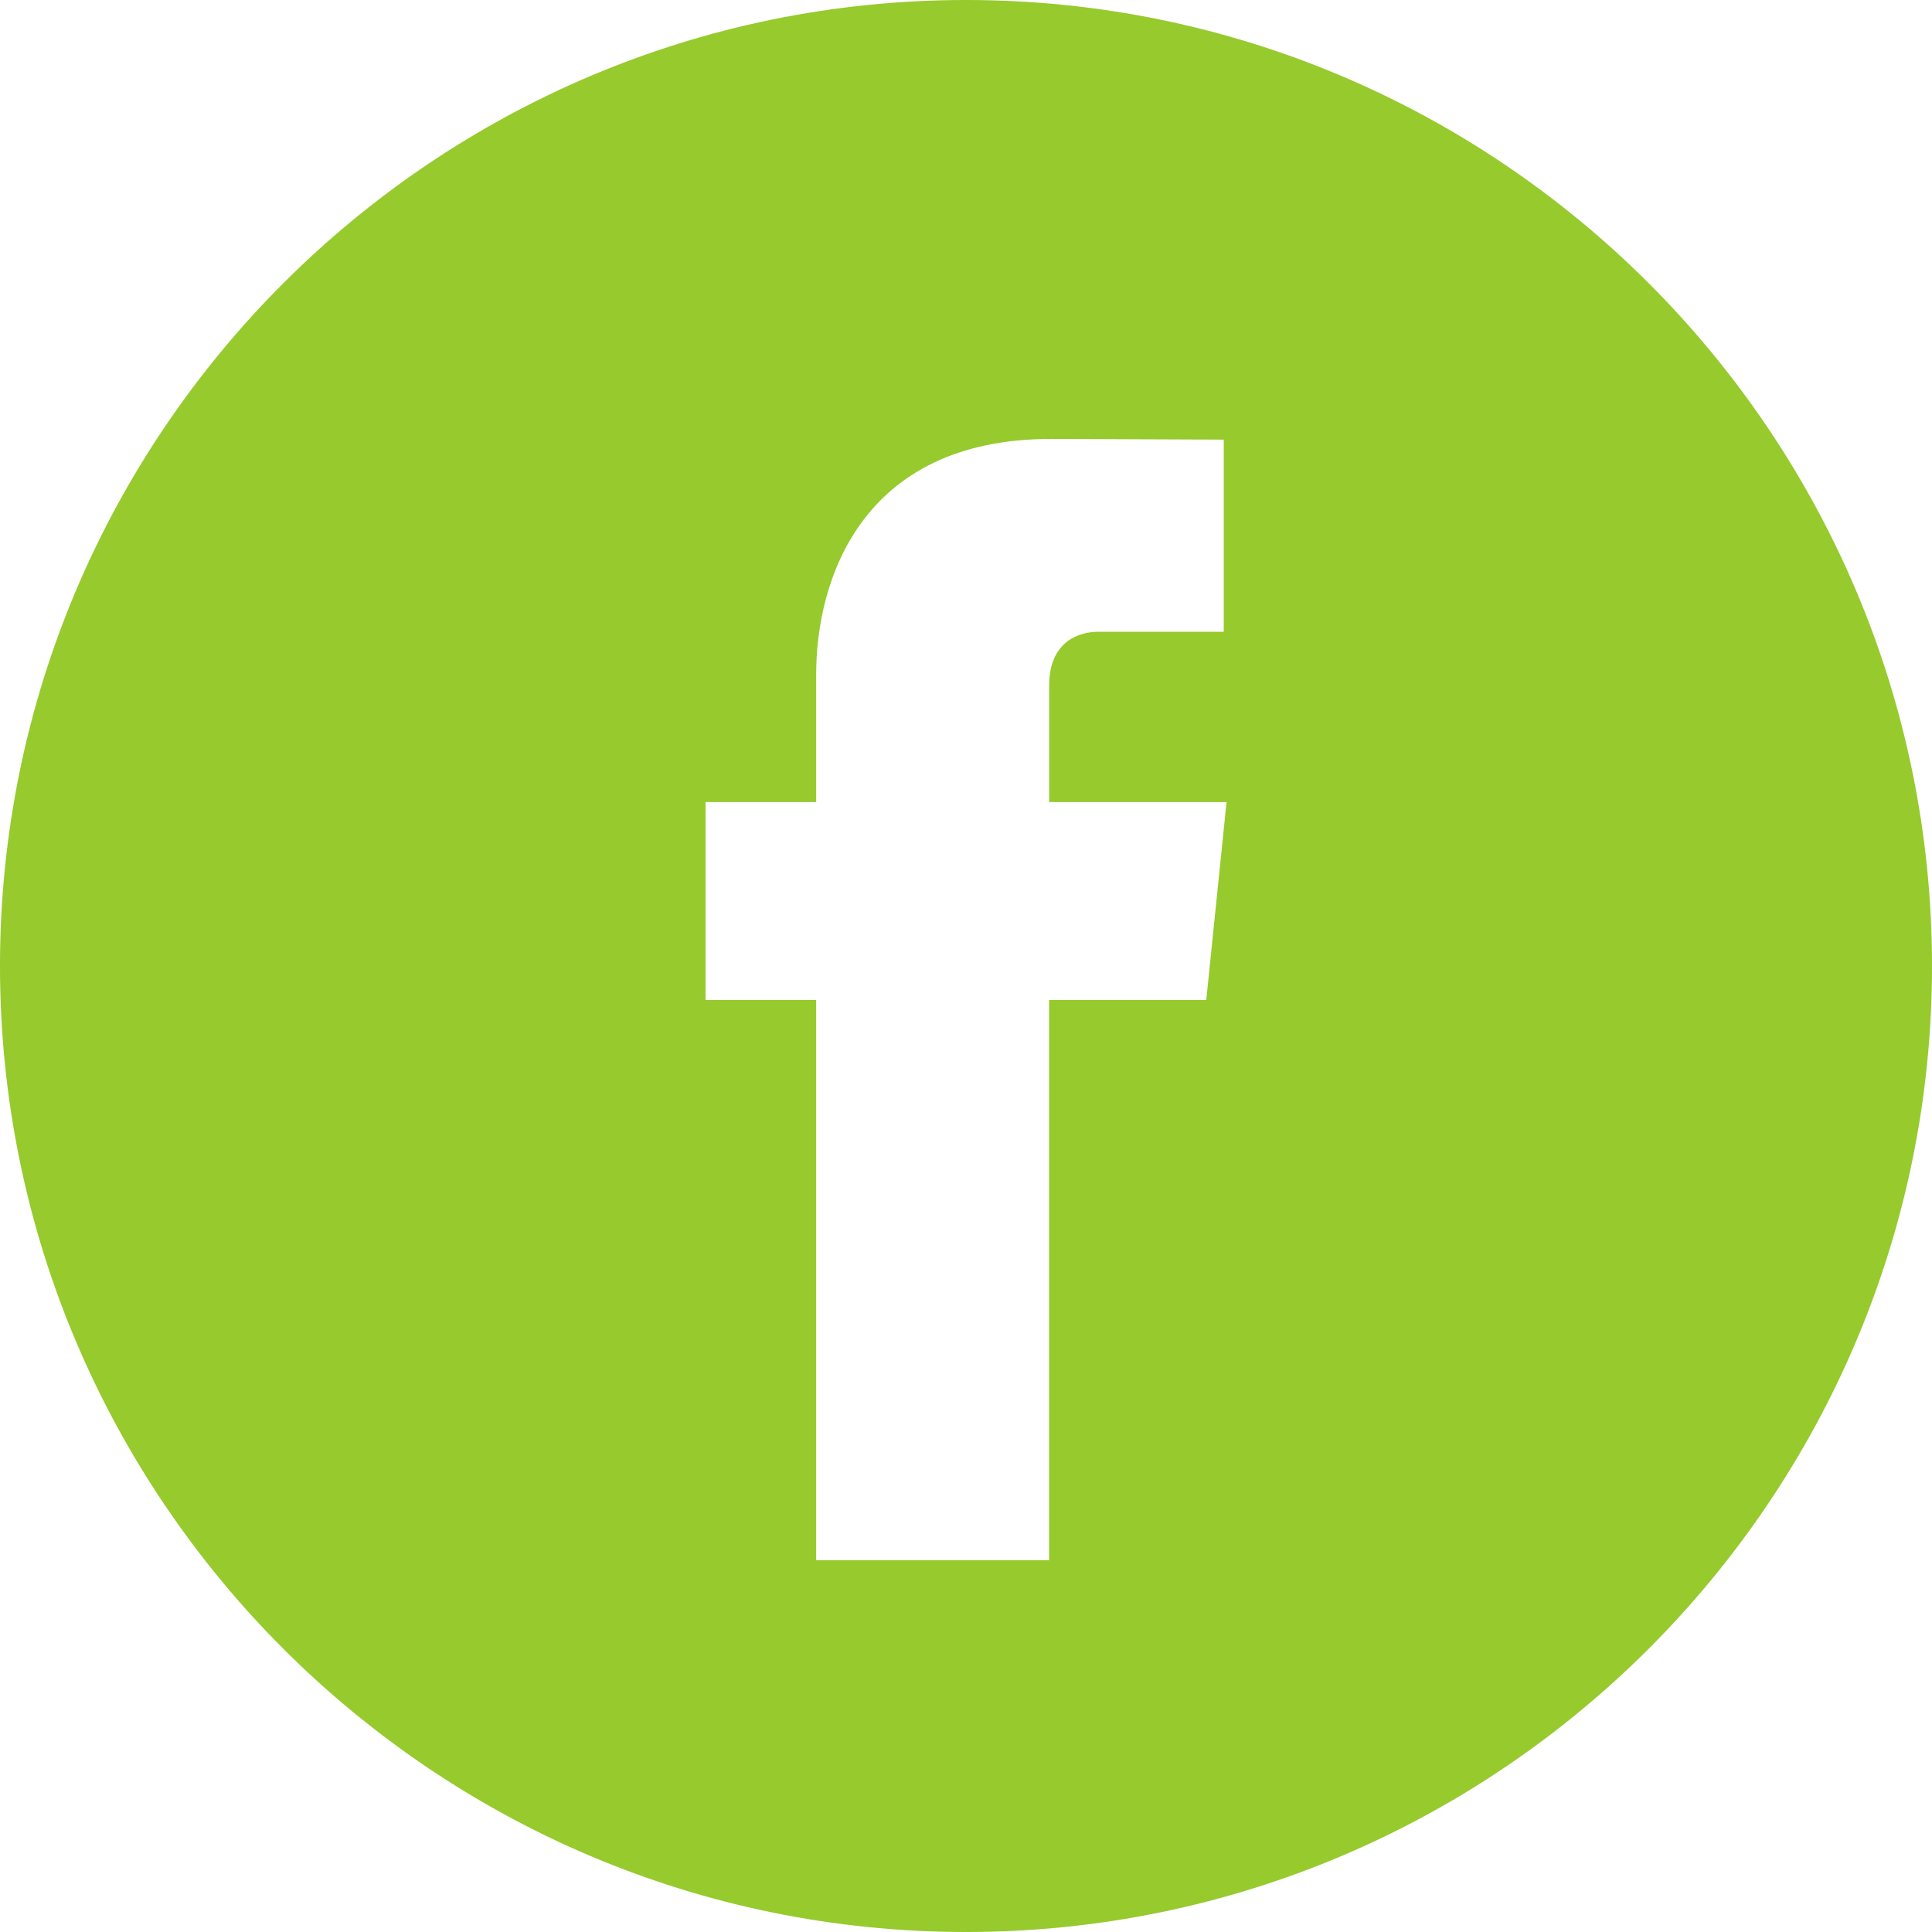 <svg width="22" height="22" viewBox="0 0 22 22" fill="none" xmlns="http://www.w3.org/2000/svg">
<path d="M11 0C4.935 0 0 4.935 0 11C0 17.065 4.935 22 11 22C17.065 22 22 17.065 22 11C22 4.935 17.066 0 11 0ZM13.736 11.387H11.946V17.766H9.294C9.294 17.766 9.294 14.281 9.294 11.387H8.034V9.133H9.294V7.675C9.294 6.63 9.79 4.998 11.97 4.998L13.935 5.006V7.194C13.935 7.194 12.741 7.194 12.509 7.194C12.277 7.194 11.947 7.31 11.947 7.808V9.133H13.967L13.736 11.387Z" fill="#96CA2D"/>
</svg>
